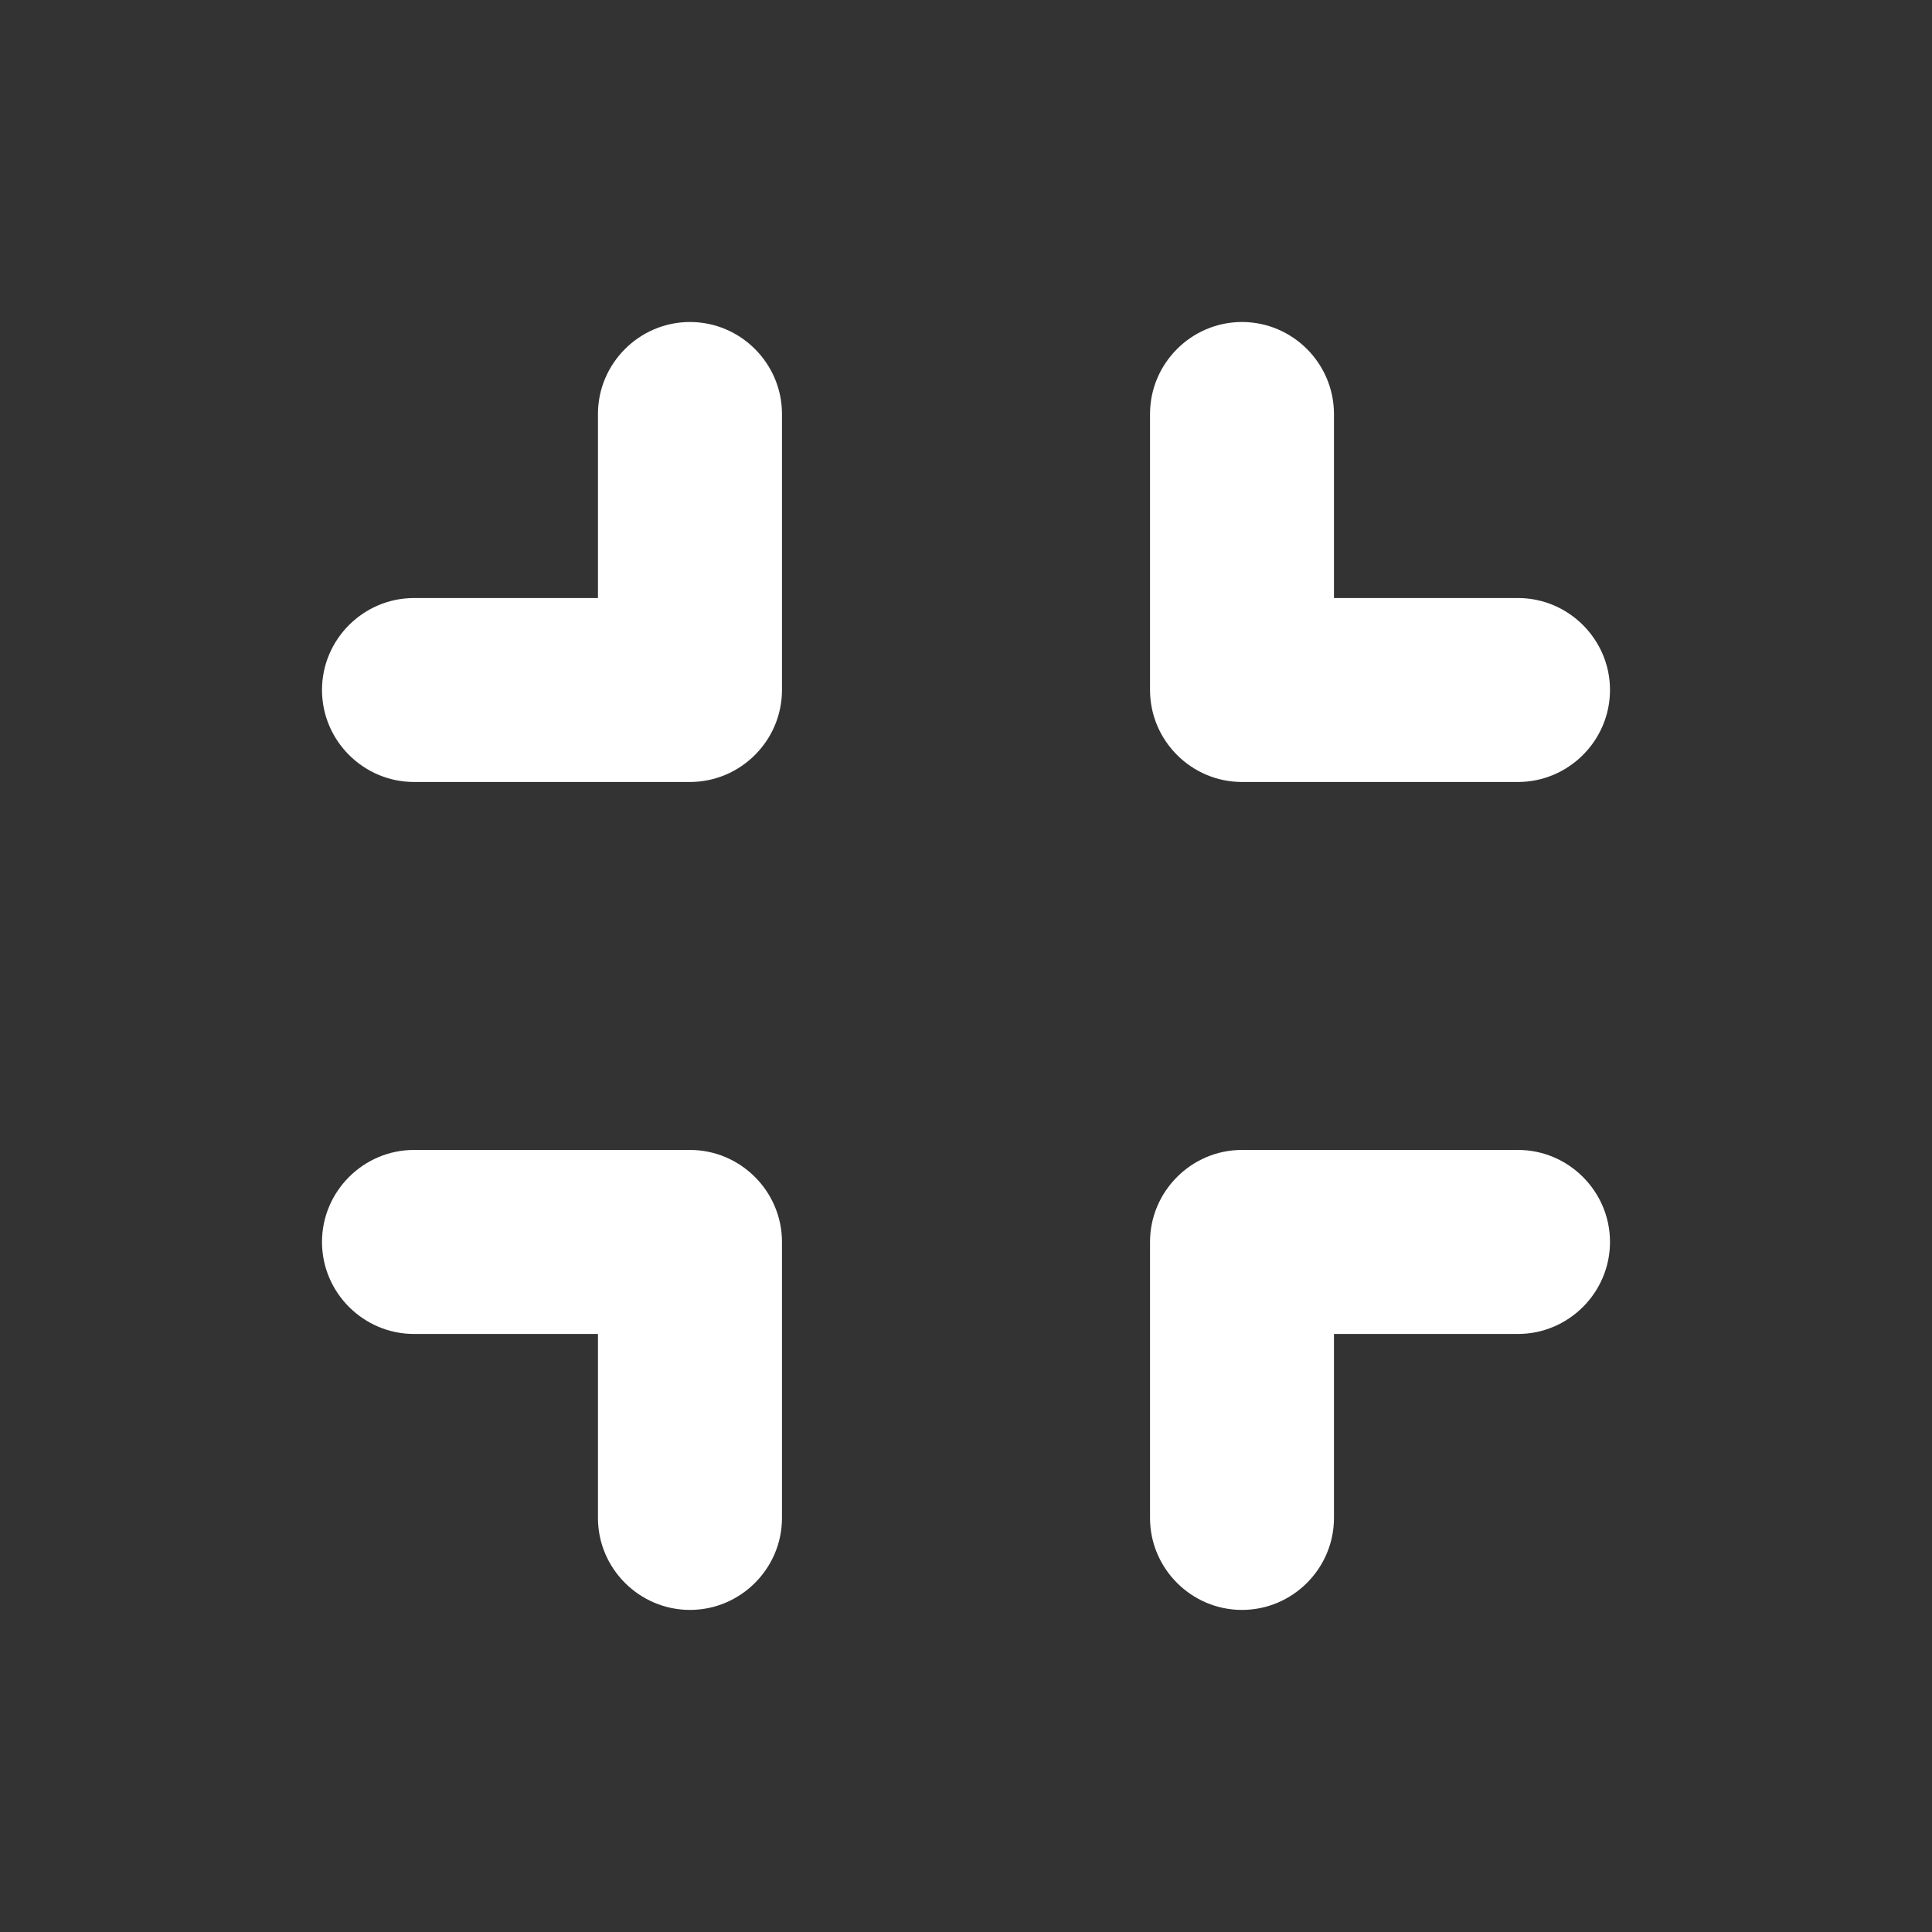 <svg width="24" height="24" viewBox="0 0 24 24" fill="none" xmlns="http://www.w3.org/2000/svg">
<rect x="0" y="0" width="24" height="24" fill="#333333" stroke="none"/>
<path fill-rule="evenodd" clip-rule="evenodd" d="M5.143 16.571H7.428V18.857C7.428 19.485 7.943 19.999 8.571 19.999C9.2 19.999 9.714 19.485 9.714 18.857V15.428C9.714 14.8 9.2 14.285 8.571 14.285H5.143C4.514 14.285 4 14.8 4 15.428C4 16.057 4.514 16.571 5.143 16.571ZM7.428 7.429H5.143C4.514 7.429 4 7.943 4 8.571C4 9.2 4.514 9.714 5.143 9.714H8.571C9.2 9.714 9.714 9.2 9.714 8.571V5.143C9.714 4.514 9.2 4 8.571 4C7.943 4 7.428 4.514 7.428 5.143V7.429ZM15.428 19.999C16.057 19.999 16.571 19.485 16.571 18.857V16.571H18.857C19.485 16.571 20 16.057 20 15.428C20 14.8 19.485 14.285 18.857 14.285H15.428C14.8 14.285 14.286 14.8 14.286 15.428V18.857C14.286 19.485 14.8 19.999 15.428 19.999ZM16.571 7.429V5.143C16.571 4.514 16.057 4 15.428 4C14.8 4 14.286 4.514 14.286 5.143V8.571C14.286 9.2 14.8 9.714 15.428 9.714H18.857C19.485 9.714 20 9.2 20 8.571C20 7.943 19.485 7.429 18.857 7.429H16.571Z" fill="white"/>
</svg>
